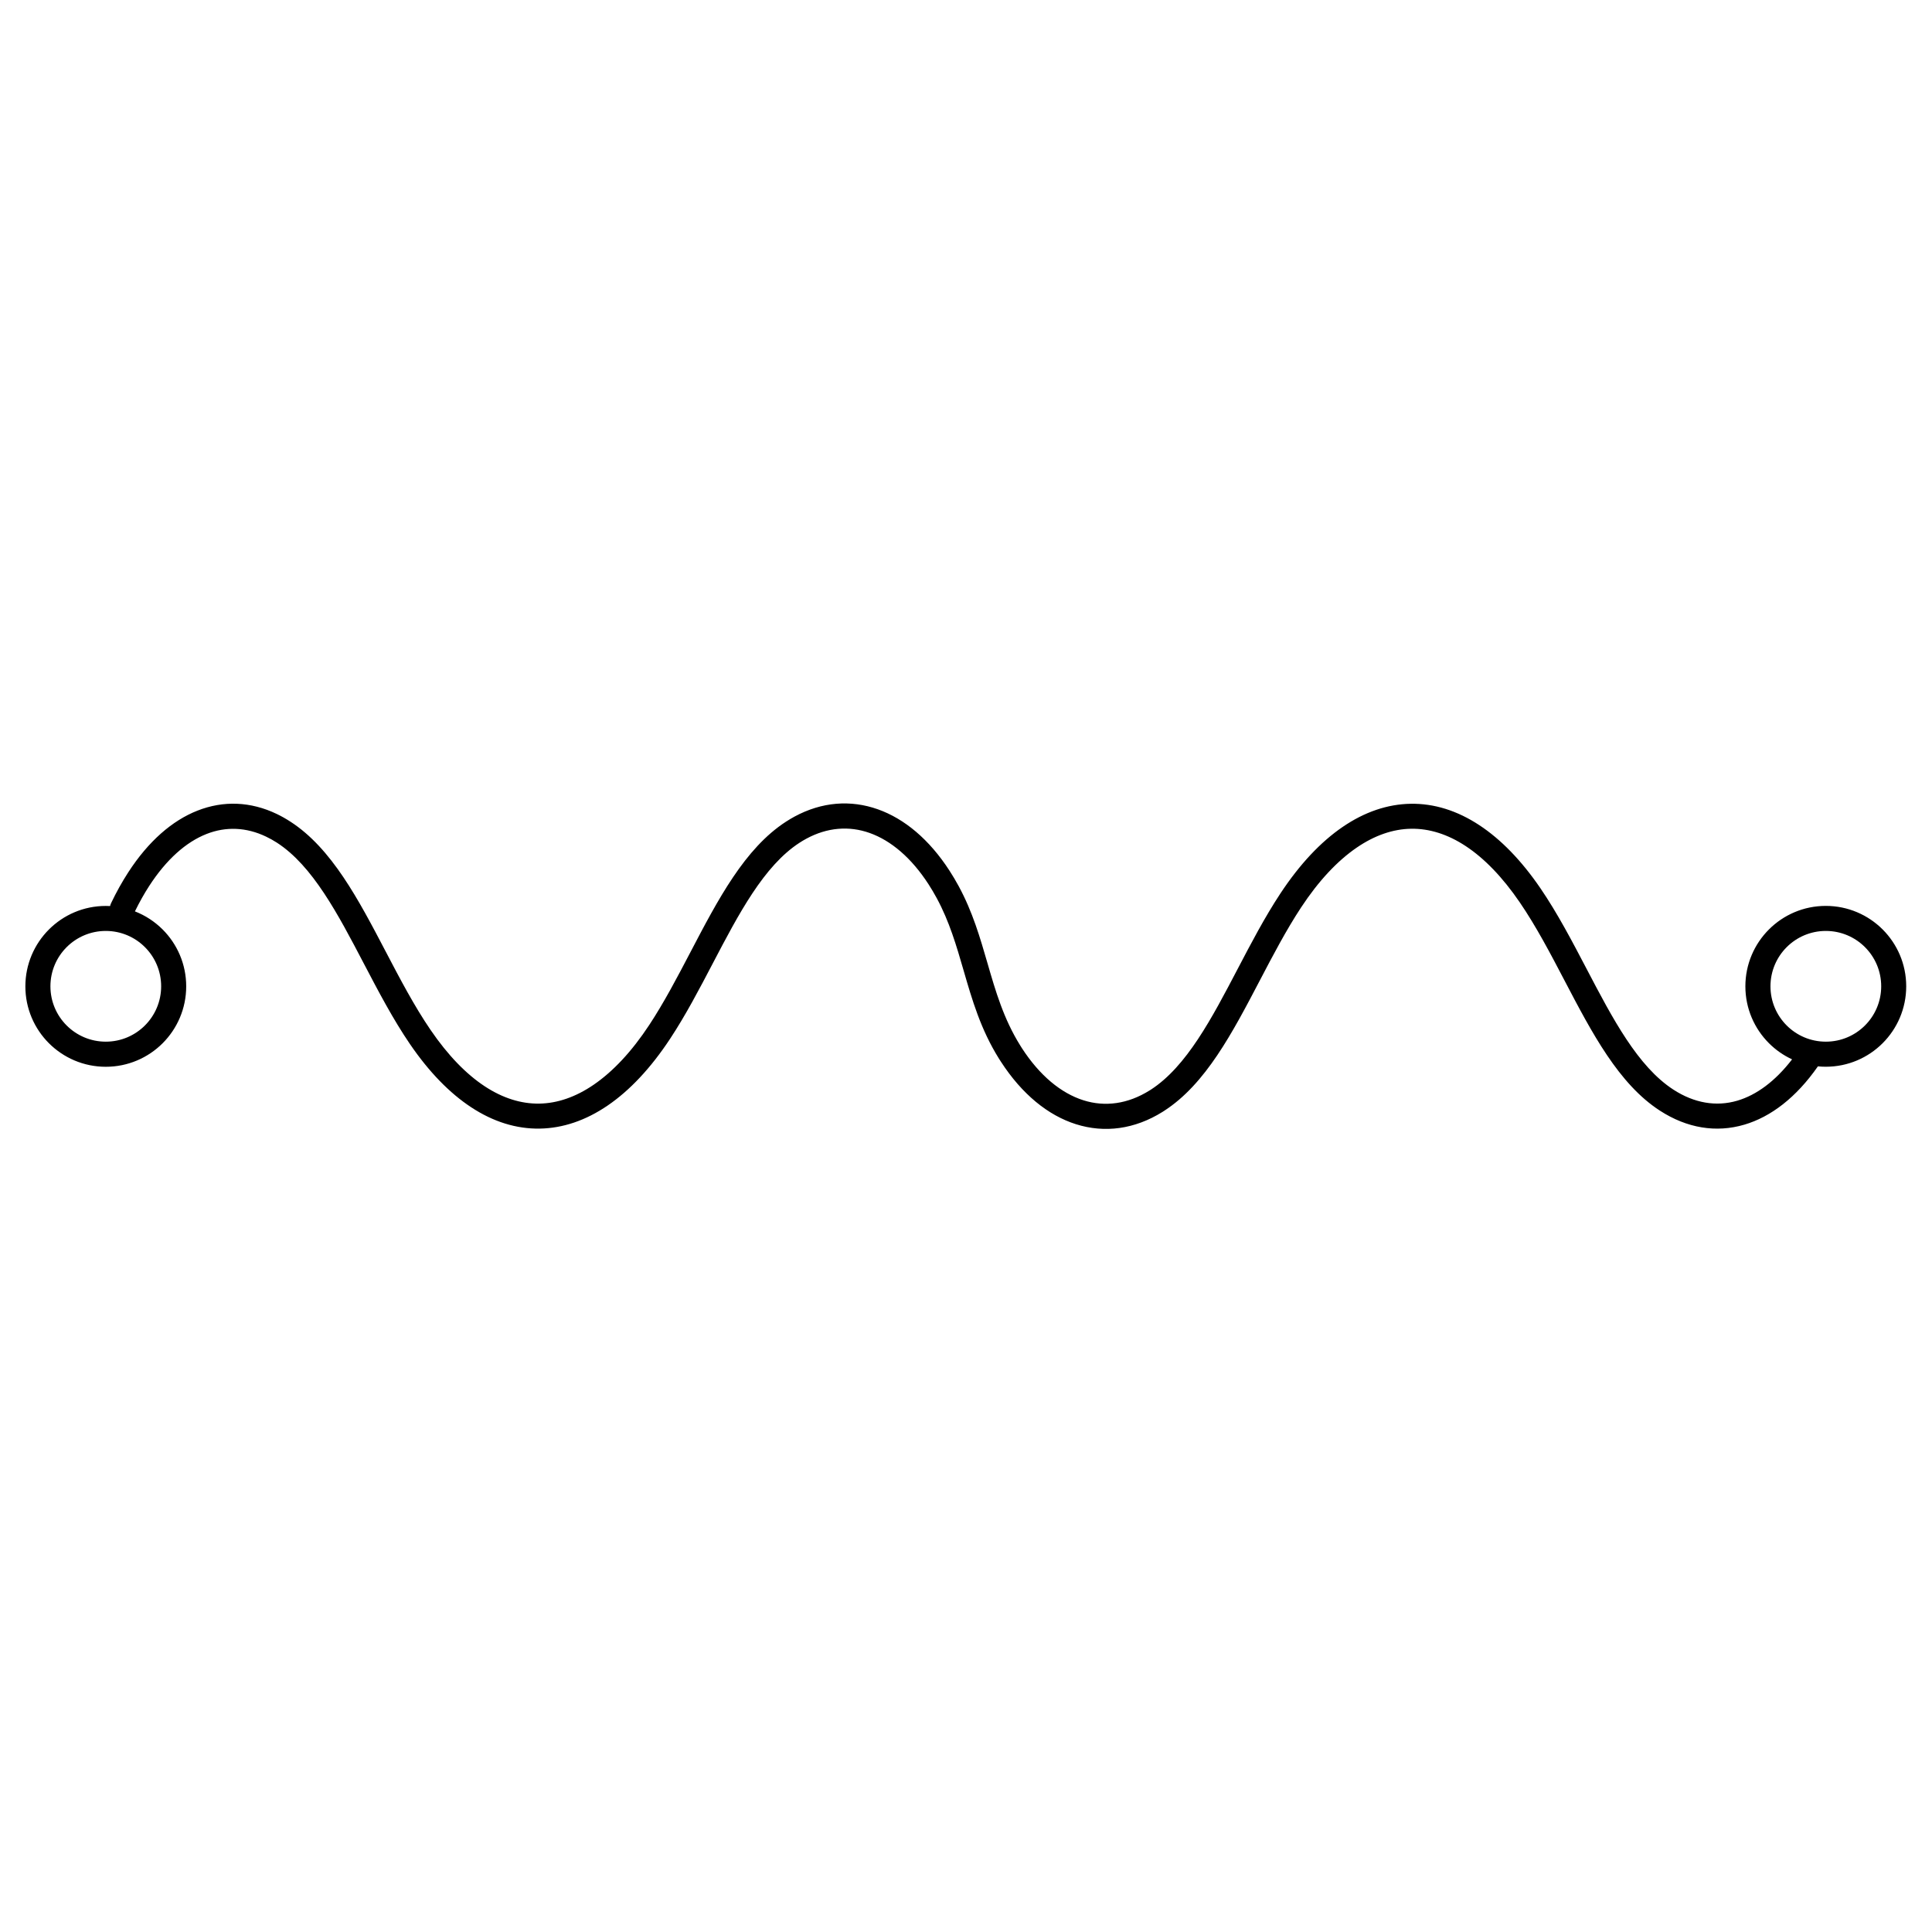 <?xml version="1.0" encoding="UTF-8"?>
<!-- Uploaded to: ICON Repo, www.iconrepo.com, Generator: ICON Repo Mixer Tools -->
<svg fill="#000000" width="800px" height="800px" version="1.1" viewBox="144 144 512 512" xmlns="http://www.w3.org/2000/svg">
 <path d="m173.18 384.1c0.055-0.25 0.137-0.5 0.25-0.738 1.398-2.93 2.914-5.644 4.531-8.145 5.375-8.309 11.688-13.762 18.359-16.387 6.918-2.723 14.121-2.422 21.012 0.871 1.191 0.57 2.41 1.254 3.652 2.059 10.918 7.066 18.008 20.605 25.281 34.5 3.727 7.121 7.508 14.344 11.859 20.707 4.59 6.715 9.41 11.664 14.312 14.898 4.789 3.156 9.664 4.676 14.477 4.602 4.816-0.074 9.672-1.754 14.41-4.996 5.125-3.504 10.098-8.801 14.734-15.84 3.945-5.984 7.473-12.719 10.953-19.371 7.273-13.895 14.363-27.438 25.281-34.504 0.773-0.5 1.523-0.945 2.254-1.344 7.238-3.918 14.867-4.504 22.113-1.934 7.031 2.496 13.609 7.973 18.973 16.266 0.863 1.336 1.684 2.715 2.453 4.137 3.672 6.781 5.644 13.594 7.617 20.398 2.137 7.379 4.277 14.754 8.676 21.789l0.418 0.668c4.727 7.309 10.402 11.977 16.332 13.852 5.715 1.809 11.77 0.992 17.496-2.59 0.297-0.188 0.301-0.184 0.355-0.219 9.48-6.133 16.164-18.906 23.023-32.012 3.555-6.793 7.156-13.672 11.289-19.941 5.137-7.793 10.711-13.707 16.527-17.68 5.816-3.977 11.895-6.039 18.043-6.137 6.152-0.098 12.285 1.781 18.211 5.691 5.637 3.715 11.078 9.266 16.152 16.688 4.504 6.59 8.402 14.039 12.25 21.383 6.859 13.109 13.547 25.879 23.023 32.012 5.512 3.566 11.332 4.547 16.906 2.91 5.07-1.492 10.039-5.133 14.52-10.953-2.297-1.062-4.371-2.519-6.137-4.285-3.856-3.856-6.242-9.184-6.242-15.07 0-5.883 2.387-11.211 6.242-15.07 3.856-3.856 9.184-6.242 15.07-6.242 5.883 0 11.211 2.387 15.07 6.242 3.856 3.856 6.242 9.184 6.242 15.07 0 5.883-2.387 11.211-6.242 15.07-3.856 3.856-9.184 6.242-15.07 6.242-0.707 0-1.402-0.035-2.09-0.102-5.742 8.242-12.457 13.383-19.496 15.453-7.473 2.199-15.18 0.945-22.379-3.715-10.918-7.066-18.008-20.605-25.281-34.5-3.727-7.121-7.508-14.344-11.859-20.707-4.59-6.715-9.41-11.664-14.312-14.898-4.789-3.156-9.664-4.676-14.477-4.602-4.816 0.074-9.672 1.754-14.41 4.996-5.125 3.504-10.098 8.801-14.734 15.84-3.945 5.984-7.473 12.719-10.953 19.371-7.273 13.895-14.363 27.438-25.281 34.504l-0.457 0.297c-7.449 4.66-15.41 5.688-22.996 3.289-7.371-2.332-14.285-7.922-19.883-16.574-0.281-0.434-0.449-0.695-0.496-0.77-4.856-7.766-7.129-15.605-9.402-23.449-1.867-6.441-3.734-12.887-7.098-19.102-0.711-1.312-1.434-2.535-2.168-3.668-4.543-7.023-9.957-11.605-15.625-13.617-5.457-1.938-11.242-1.473-16.77 1.52-0.625 0.336-1.219 0.691-1.785 1.059-9.477 6.133-16.164 18.906-23.023 32.012-3.555 6.793-7.156 13.672-11.289 19.941-5.137 7.793-10.711 13.707-16.527 17.68-5.816 3.977-11.895 6.039-18.043 6.137-6.152 0.098-12.285-1.781-18.211-5.691-5.637-3.715-11.078-9.266-16.152-16.688-4.504-6.59-8.402-14.039-12.25-21.383-6.859-13.109-13.547-25.879-23.023-32.012-0.922-0.594-1.891-1.137-2.902-1.617-5.195-2.481-10.594-2.719-15.75-0.688-5.402 2.125-10.629 6.719-15.223 13.82-1.293 1.996-2.547 4.227-3.754 6.691 2.777 1.082 5.273 2.727 7.348 4.801 3.856 3.856 6.242 9.184 6.242 15.07 0 5.883-2.387 11.211-6.242 15.07-3.856 3.856-9.184 6.242-15.07 6.242-5.883 0-11.211-2.387-15.07-6.242-3.856-3.856-6.242-9.184-6.242-15.07 0-5.883 2.387-11.211 6.242-15.07 3.856-3.856 9.184-6.242 15.07-6.242 0.383 0 0.766 0.012 1.145 0.031zm465.06 10.906c-2.656-2.656-6.324-4.297-10.375-4.297s-7.719 1.641-10.375 4.297-4.297 6.324-4.297 10.375c0 4.051 1.641 7.719 4.297 10.375s6.324 4.297 10.375 4.297 7.719-1.641 10.375-4.297 4.297-6.324 4.297-10.375c0-4.051-1.641-7.719-4.297-10.375zm-455.83 0c-2.656-2.656-6.324-4.297-10.375-4.297s-7.719 1.641-10.375 4.297-4.297 6.324-4.297 10.375c0 4.051 1.641 7.719 4.297 10.375s6.324 4.297 10.375 4.297 7.719-1.641 10.375-4.297 4.297-6.324 4.297-10.375c0-4.051-1.641-7.719-4.297-10.375z"/>
</svg>